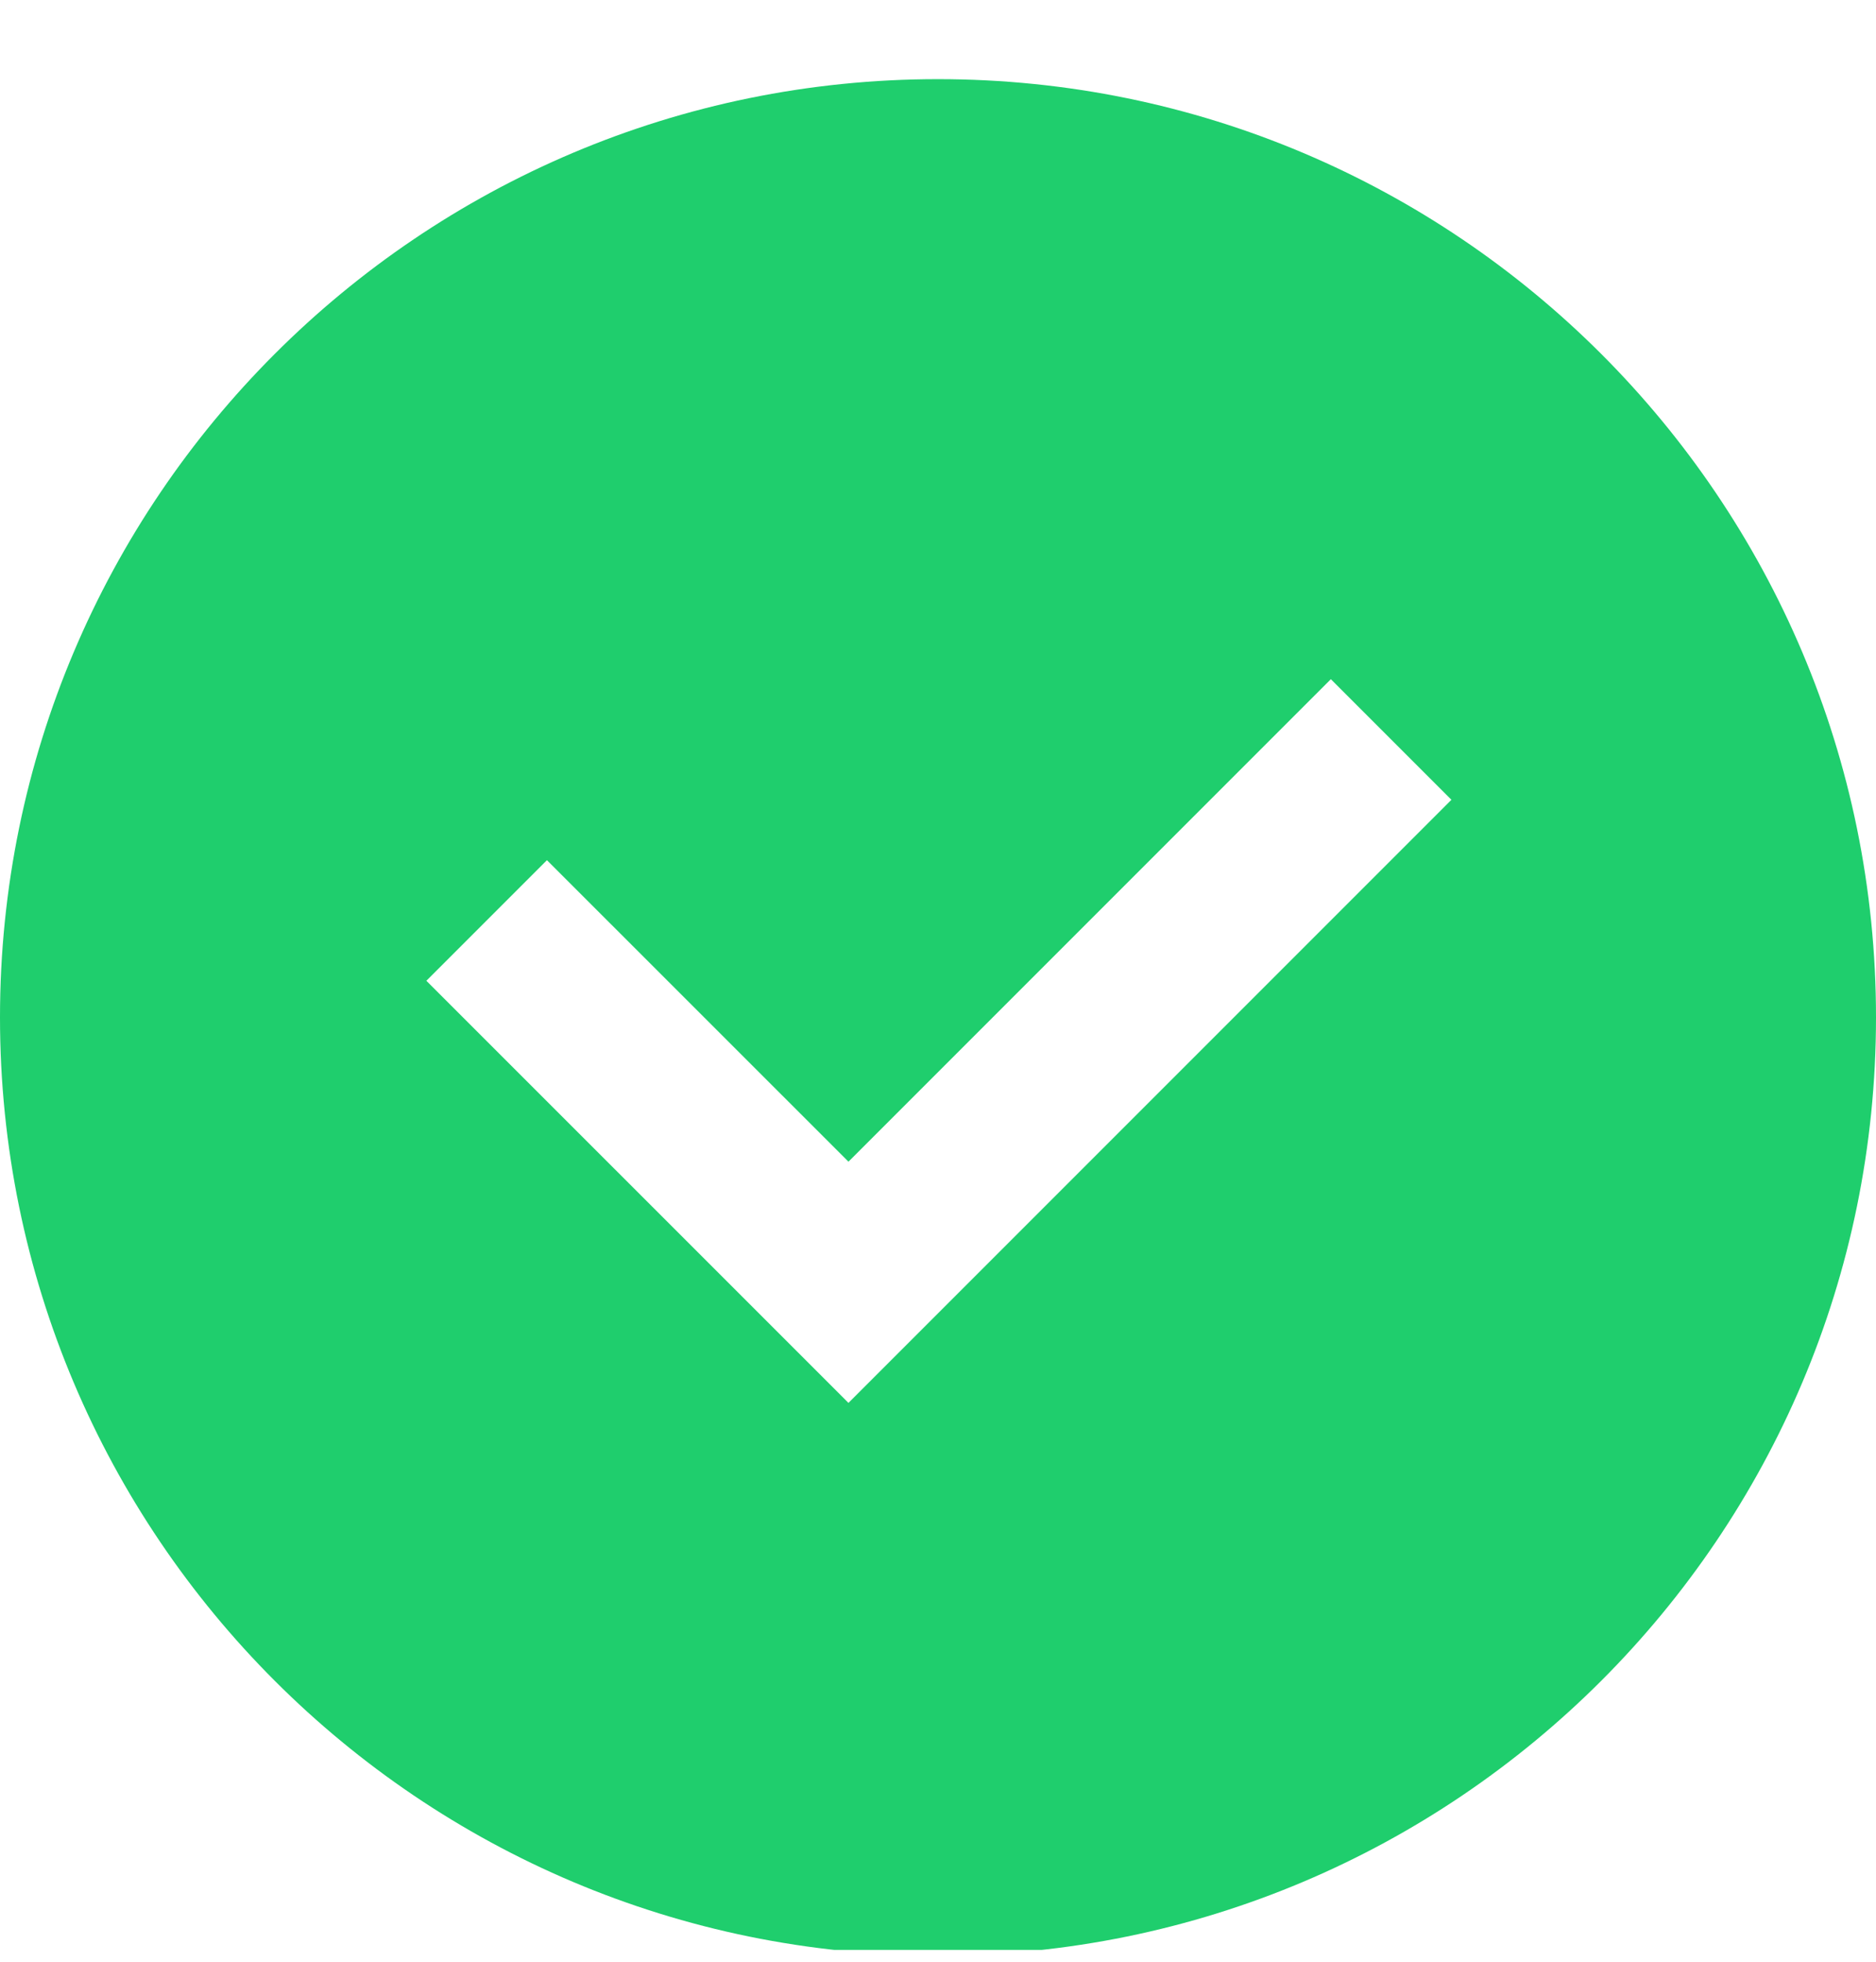 <svg width="22" height="23" viewBox="0 0 22 23" fill="none" xmlns="http://www.w3.org/2000/svg">
<g clip-path="url(#clip0_3236_3061)">
<path fill-rule="evenodd" clip-rule="evenodd" d="M11 22.928C17.075 22.928 22 18.003 22 11.928C22 5.853 17.075 0.928 11 0.928C4.925 0.928 0 5.853 0 11.928C0 18.003 4.925 22.928 11 22.928ZM5 11.499L6.414 10.085L9.95 13.62L15.607 7.963L17.021 9.377L9.95 16.448L5 11.499Z" fill="#1FCE6D"/>
</g>
<defs>
<clipPath id="clip0_3236_3061">
<rect width="22" height="22" fill="white" transform="translate(0 0.861)"/>
</clipPath>
</defs>
</svg>
